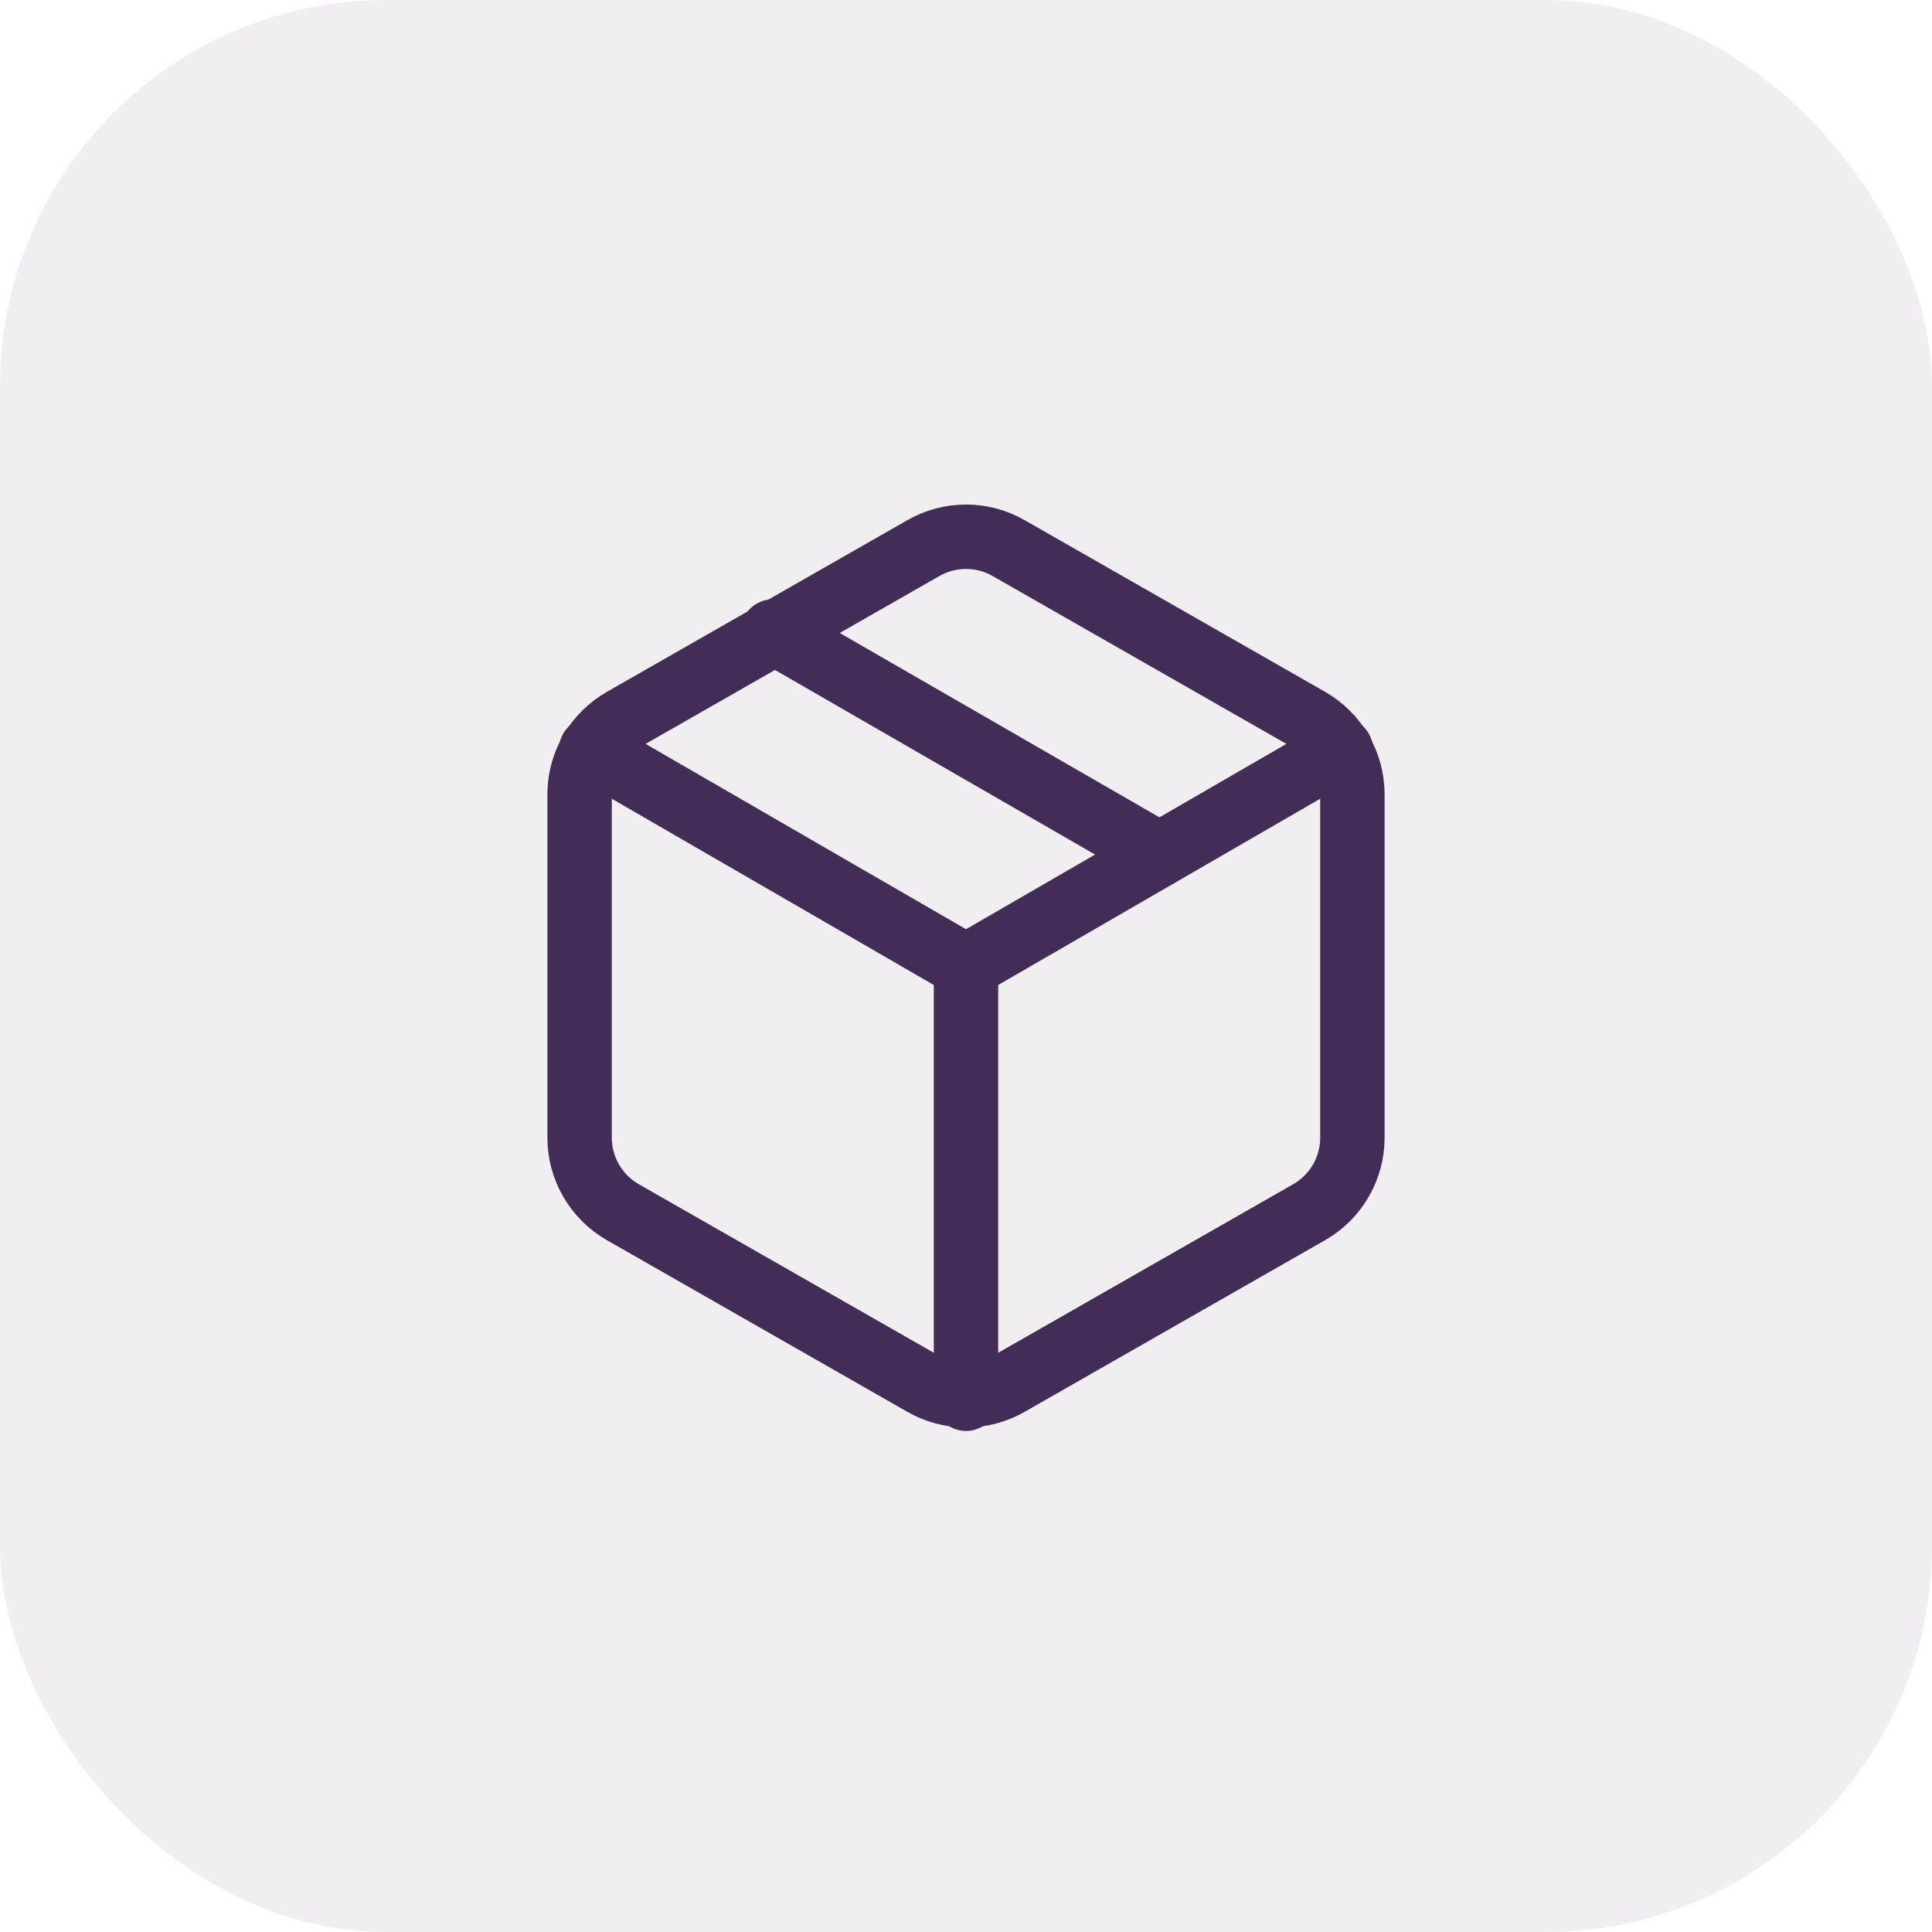 <svg width="60" height="60" viewBox="0 0 60 60" fill="none" xmlns="http://www.w3.org/2000/svg">
<rect width="60" height="60" rx="12" fill="#422D56" fill-opacity="0.08"/>
<path d="M36 26.533L24 19.613" stroke="#422D56" stroke-width="2" stroke-linecap="round" stroke-linejoin="round"/>
<path d="M42 35.333V24.667C41.999 24.199 41.876 23.74 41.642 23.335C41.408 22.93 41.072 22.594 40.667 22.36L31.333 17.027C30.928 16.793 30.468 16.669 30 16.669C29.532 16.669 29.072 16.793 28.667 17.027L19.333 22.36C18.928 22.594 18.592 22.93 18.358 23.335C18.124 23.74 18 24.199 18 24.667V35.333C18 35.801 18.124 36.26 18.358 36.665C18.592 37.07 18.928 37.406 19.333 37.64L28.667 42.973C29.072 43.207 29.532 43.331 30 43.331C30.468 43.331 30.928 43.207 31.333 42.973L40.667 37.64C41.072 37.406 41.408 37.07 41.642 36.665C41.876 36.26 41.999 35.801 42 35.333Z" stroke="#422D56" stroke-width="2" stroke-linecap="round" stroke-linejoin="round"/>
<path d="M18.36 23.28L30 30.013L41.64 23.28" stroke="#422D56" stroke-width="2" stroke-linecap="round" stroke-linejoin="round"/>
<path d="M30 43.44V30" stroke="#422D56" stroke-width="2" stroke-linecap="round" stroke-linejoin="round"/>
</svg>
